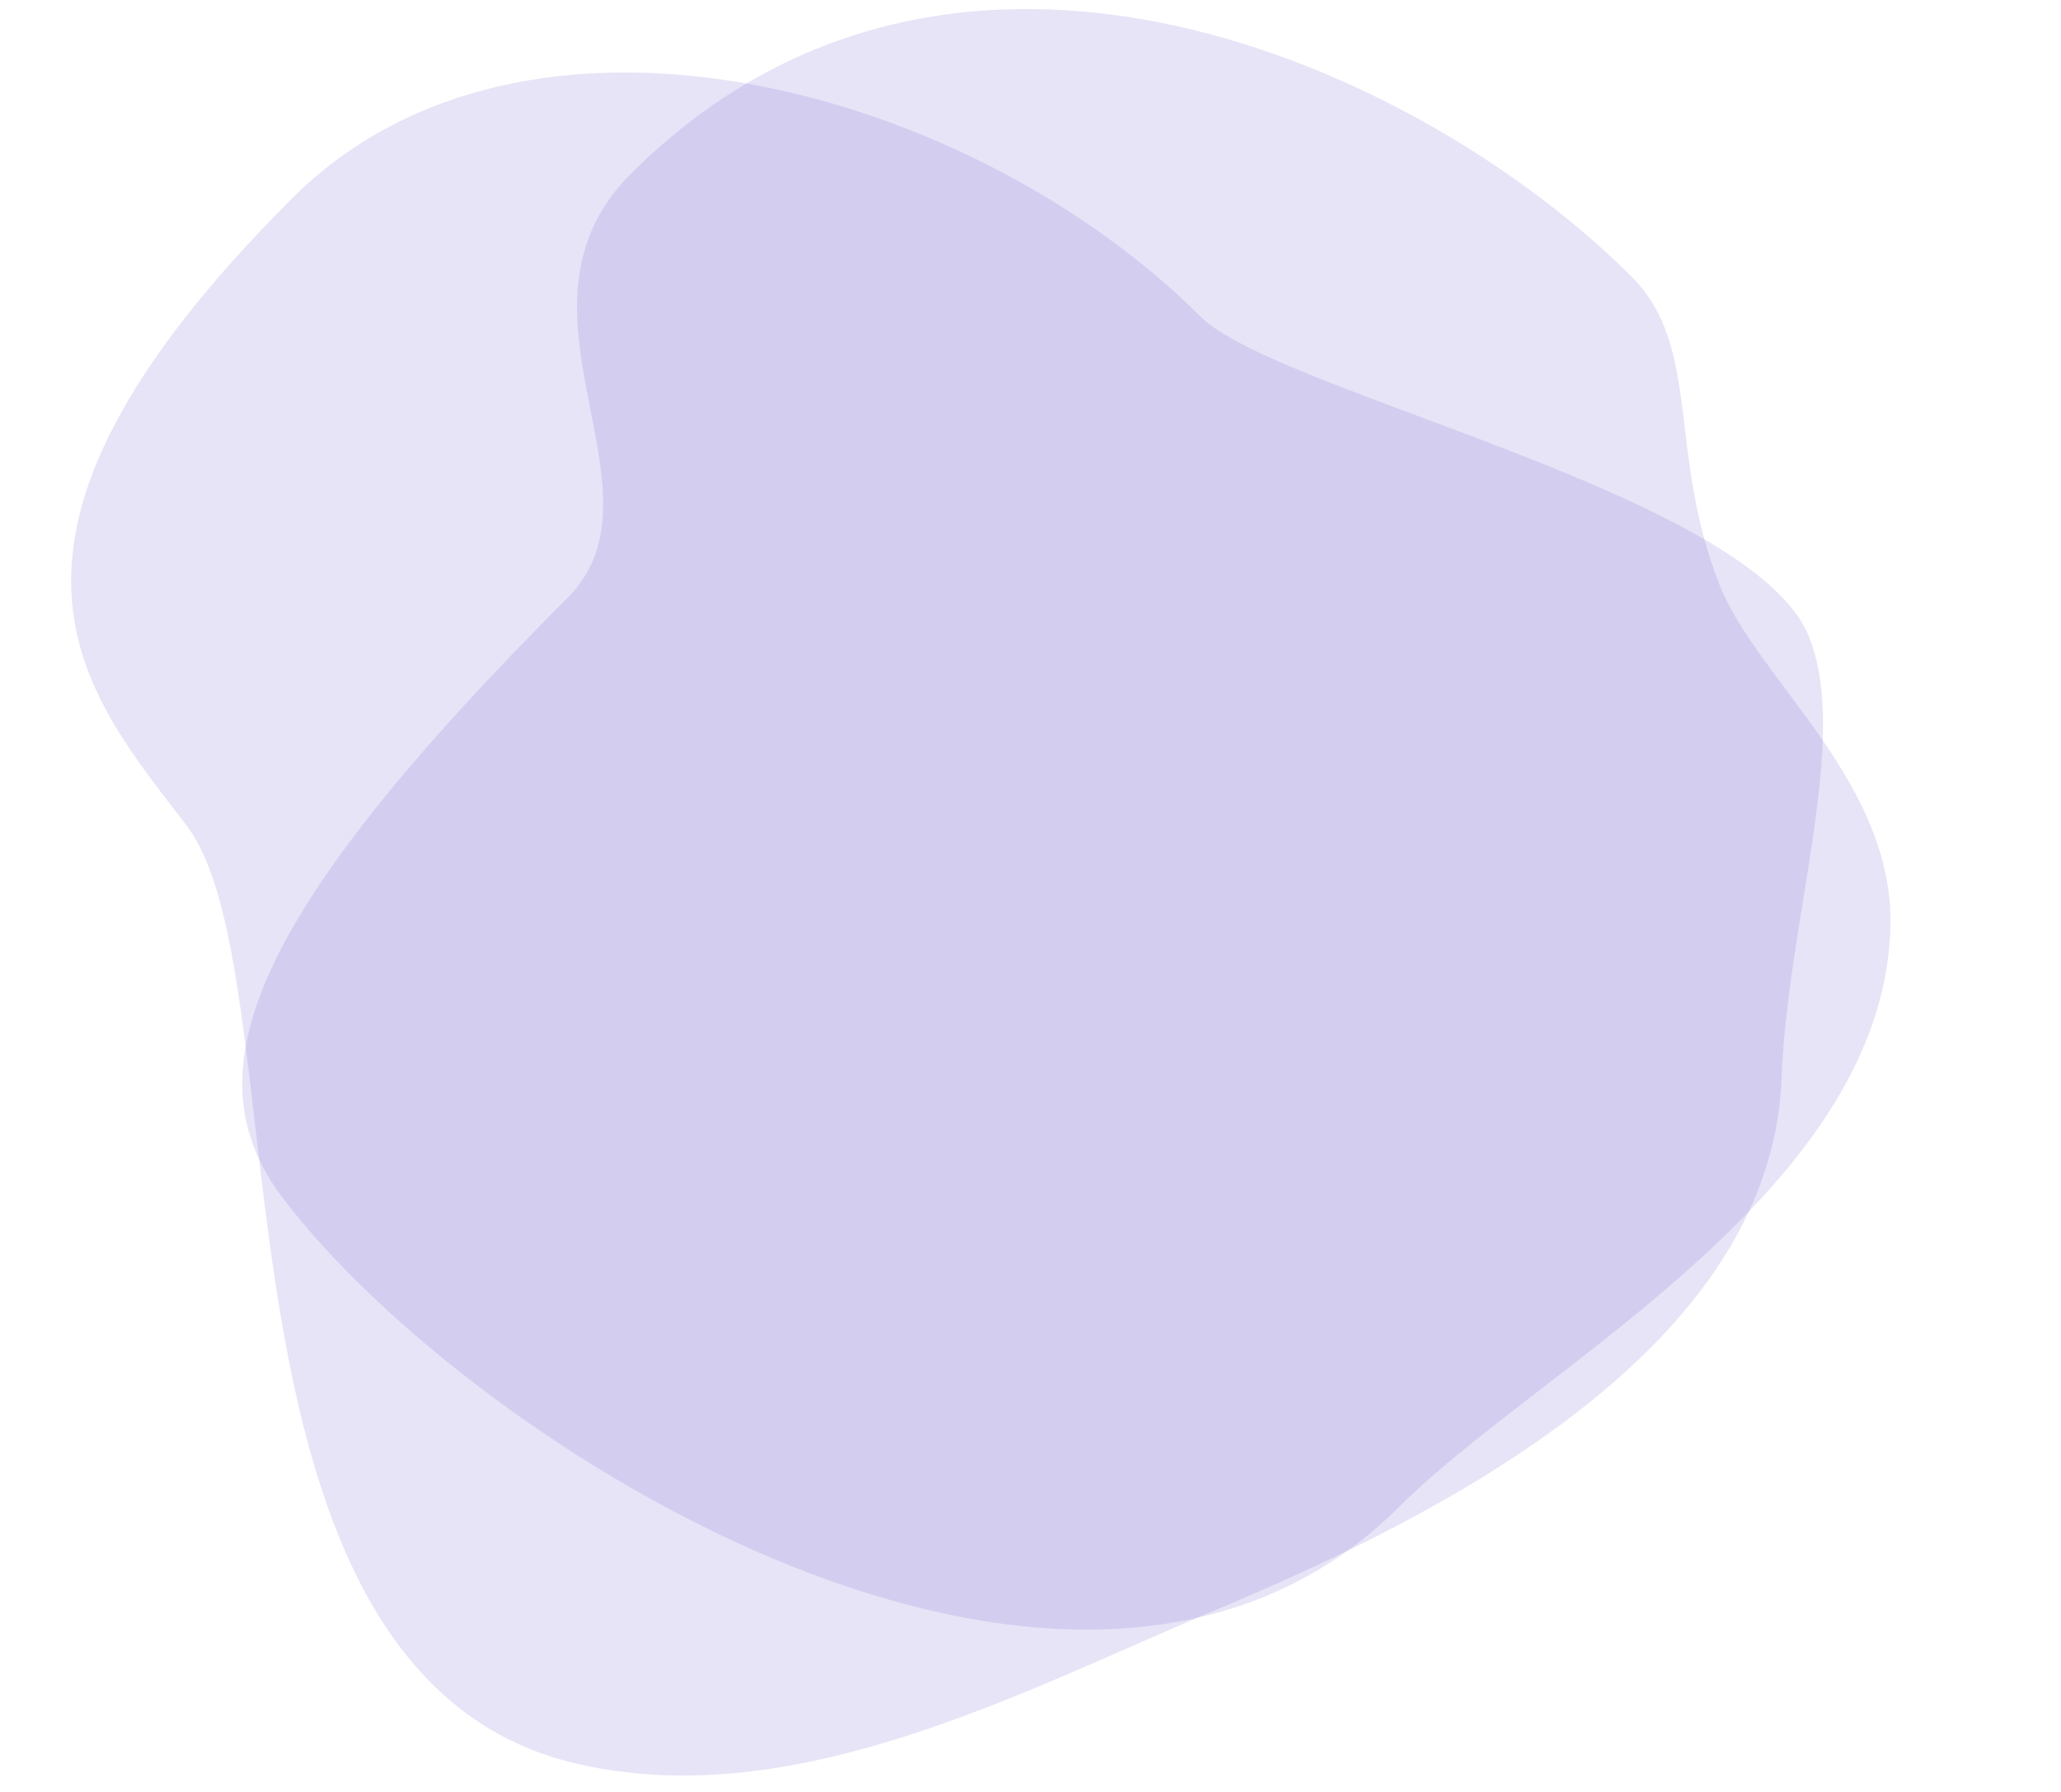 <svg width="184" height="160" viewBox="0 0 184 160" fill="none" xmlns="http://www.w3.org/2000/svg">
<g clip-path="url(#clip0_599_1463)">
<path opacity="0.44" fill-rule="evenodd" clip-rule="evenodd" d="M56.326 15.51C44.106 27.73 60.213 43.838 50.635 53.416C22.106 81.945 16.854 95.947 25.277 107.015C42.175 129.22 96.236 163.223 124.973 134.485C137.279 122.18 167.865 106.601 168.766 83.063C169.269 69.909 156.899 60.766 153.526 52.24C148.838 40.393 151.938 30.977 145.659 24.699C126.777 5.817 85.064 -13.228 56.326 15.51Z" fill="#7A67D7" fill-opacity="0.4"/>
<path opacity="0.44" fill-rule="evenodd" clip-rule="evenodd" d="M26.051 17.735C-4.81 48.596 7.559 61.759 16.671 73.733C27.07 87.398 17.156 149.46 51.444 157.47C70.859 162.006 91.216 151.036 108.076 143.95C125.275 136.723 158.079 121.777 159.054 96.314C159.598 82.084 165.175 66.126 161.525 56.903C156.455 44.087 113.973 35.06 107.181 28.269C86.755 7.843 47.008 -3.222 26.051 17.735Z" fill="#7A67D7" fill-opacity="0.4"/>
</g>
<defs>
<clipPath id="clip0_599_1463">
<rect width="184" height="160" fill="white"/>
</clipPath>
</defs>
</svg>
